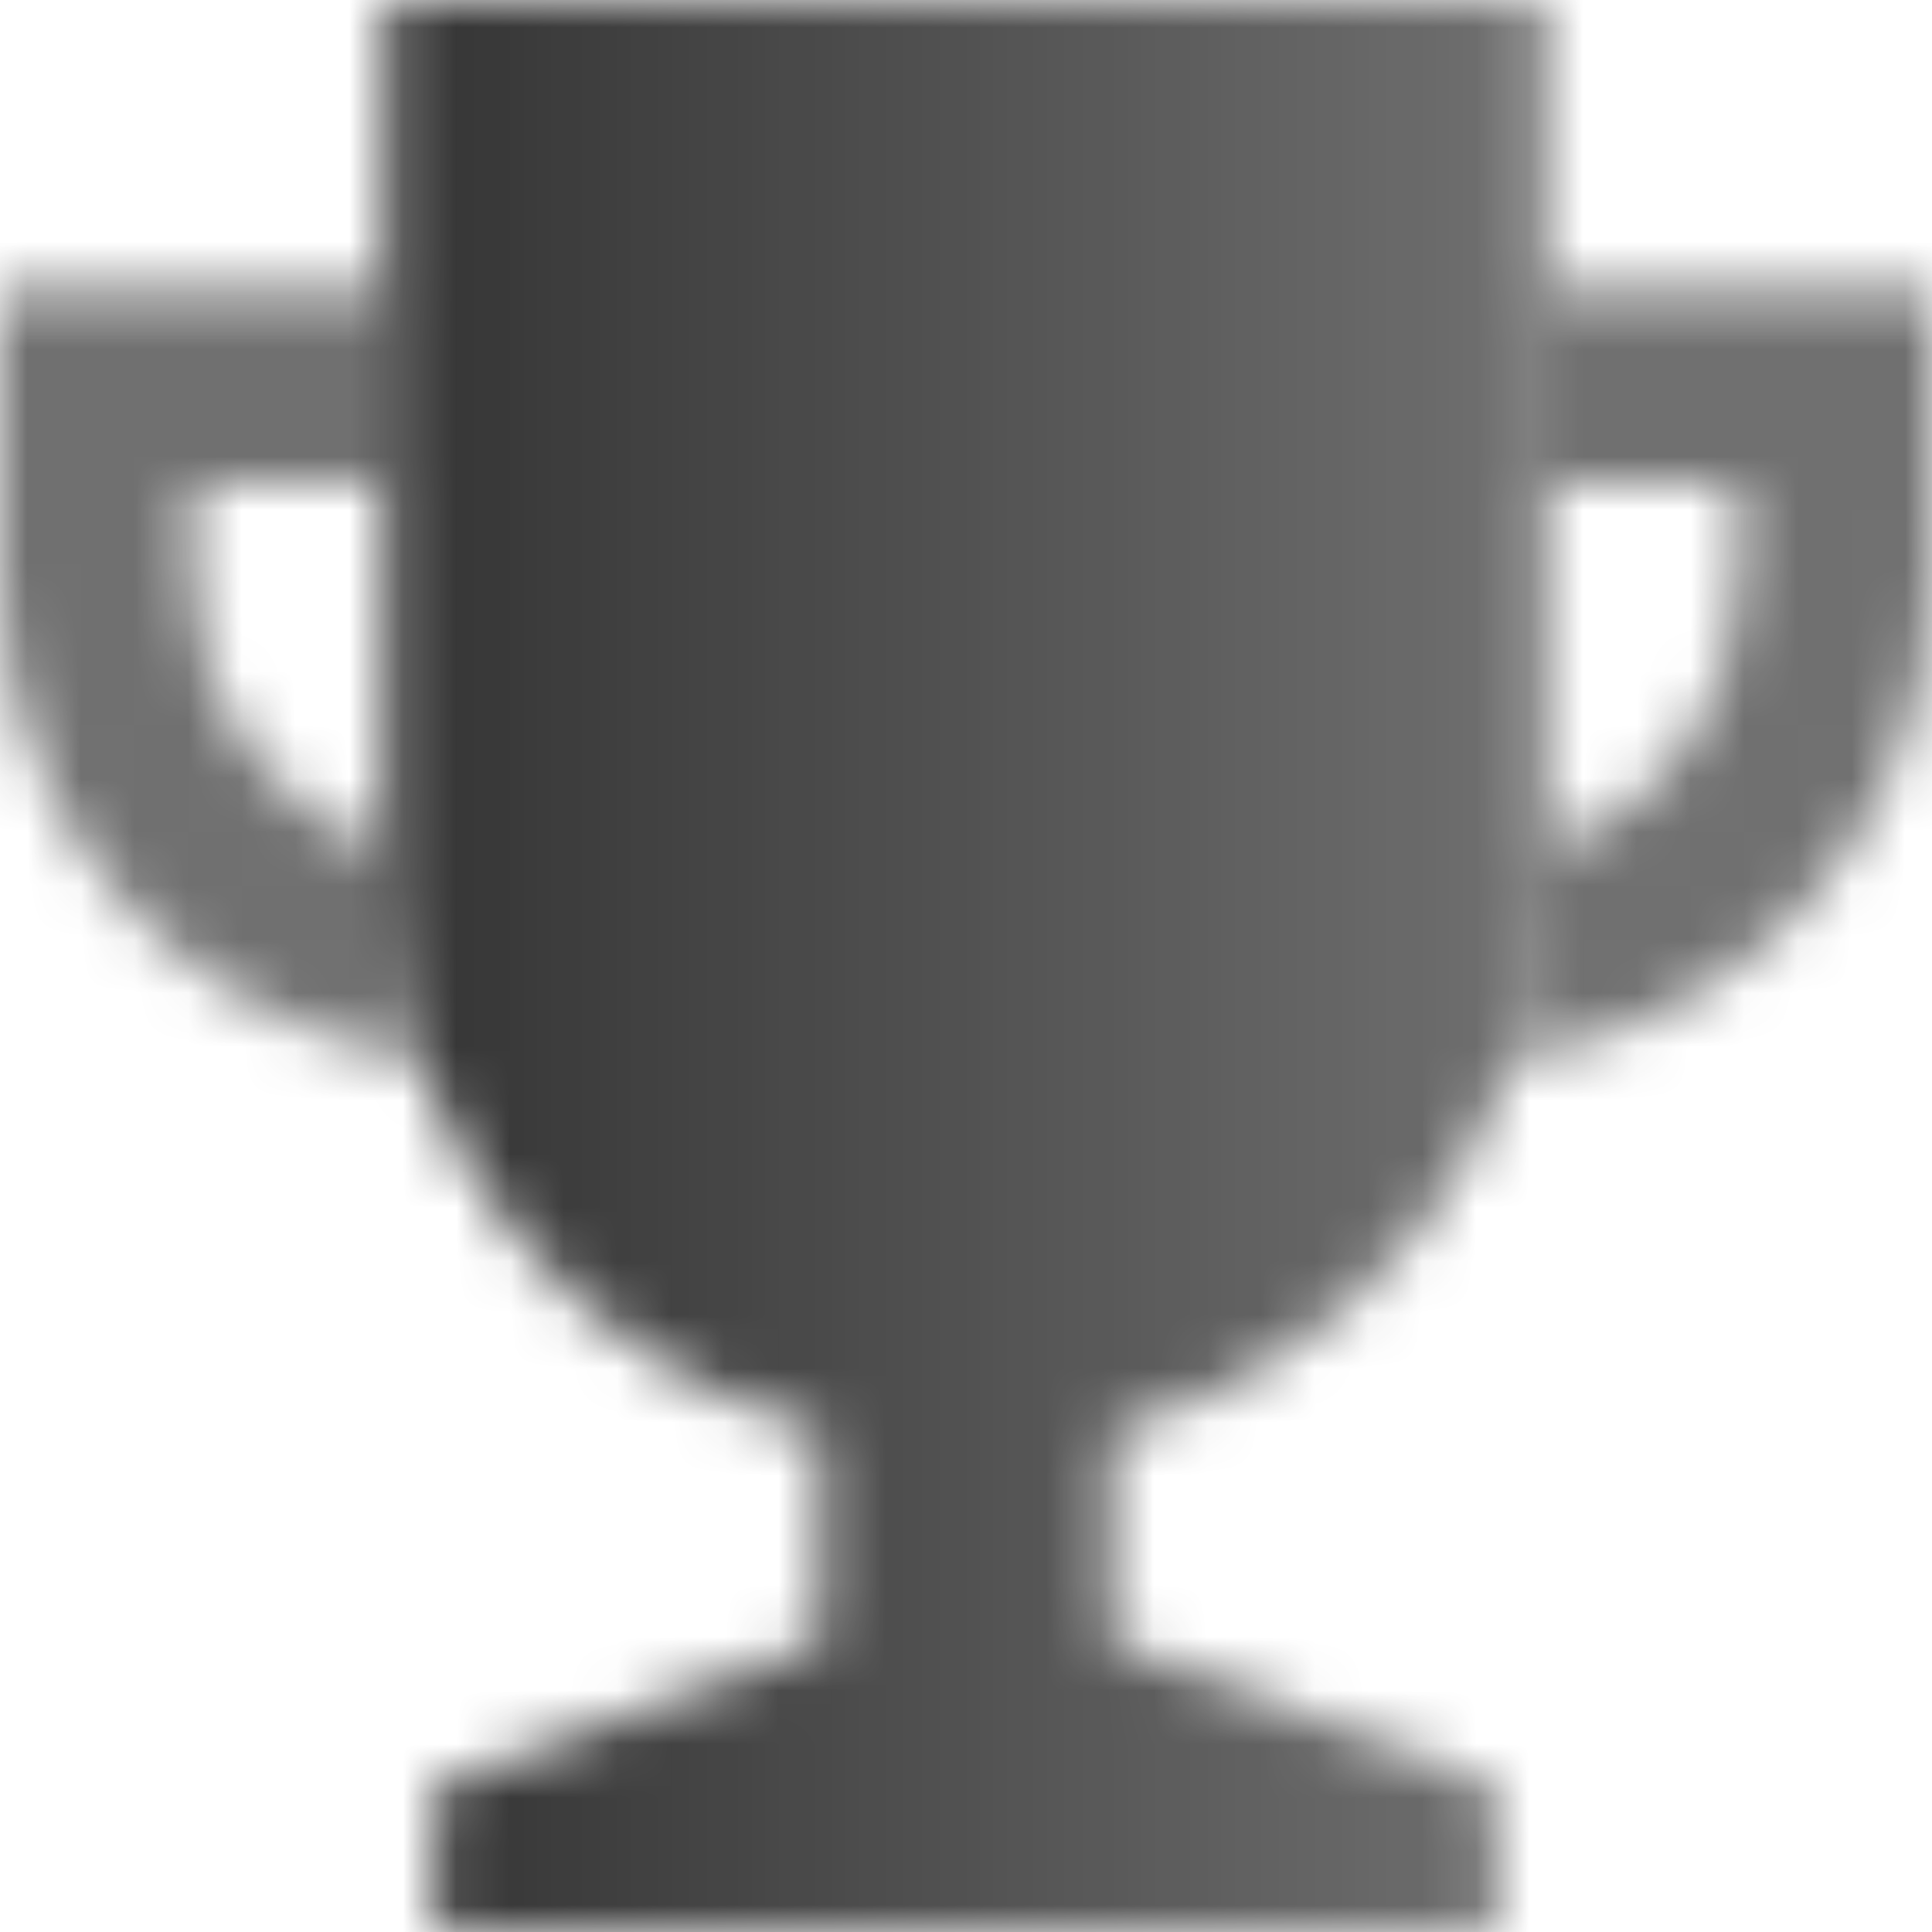 <svg width="36" height="36" viewBox="0 0 36 36" fill="none" xmlns="http://www.w3.org/2000/svg">
<mask id="mask0_610_637" style="mask-type:alpha" maskUnits="userSpaceOnUse" x="0" y="0" width="36" height="36">
<path fill-rule="evenodd" clip-rule="evenodd" d="M7.199 0H28.799V16.2C28.799 21.232 25.357 25.461 20.699 26.66V30.6L27.899 33.3V36H8.099V33.3L15.299 30.6V26.66C10.641 25.461 7.199 21.232 7.199 16.2V0Z" fill="url(#paint0_linear_610_637)"/>
<path opacity="0.7" fill-rule="evenodd" clip-rule="evenodd" d="M0 5.398H7.2V8.998H3.6V10.798C3.6 13.15 5.103 15.15 7.2 15.891V16.198C7.2 17.43 7.406 18.614 7.786 19.717C3.39 19.125 0 15.357 0 10.798V5.398ZM28.8 16.198V15.891C30.897 15.15 32.4 13.15 32.4 10.798V8.998H28.8V5.398H36V10.798C36 15.357 32.61 19.125 28.214 19.717C28.594 18.614 28.8 17.43 28.8 16.198Z" fill="black"/>
</mask>
<g mask="url(#mask0_610_637)">
<path d="M-23.144 -23.143H59.142V59.143H-23.144V-23.143Z" fill="#333333"/>
</g>
<defs>
<linearGradient id="paint0_linear_610_637" x1="7.199" y1="11.7" x2="28.799" y2="11.7" gradientUnits="userSpaceOnUse">
<stop/>
<stop offset="1" stop-opacity="0.7"/>
</linearGradient>
</defs>
</svg>

